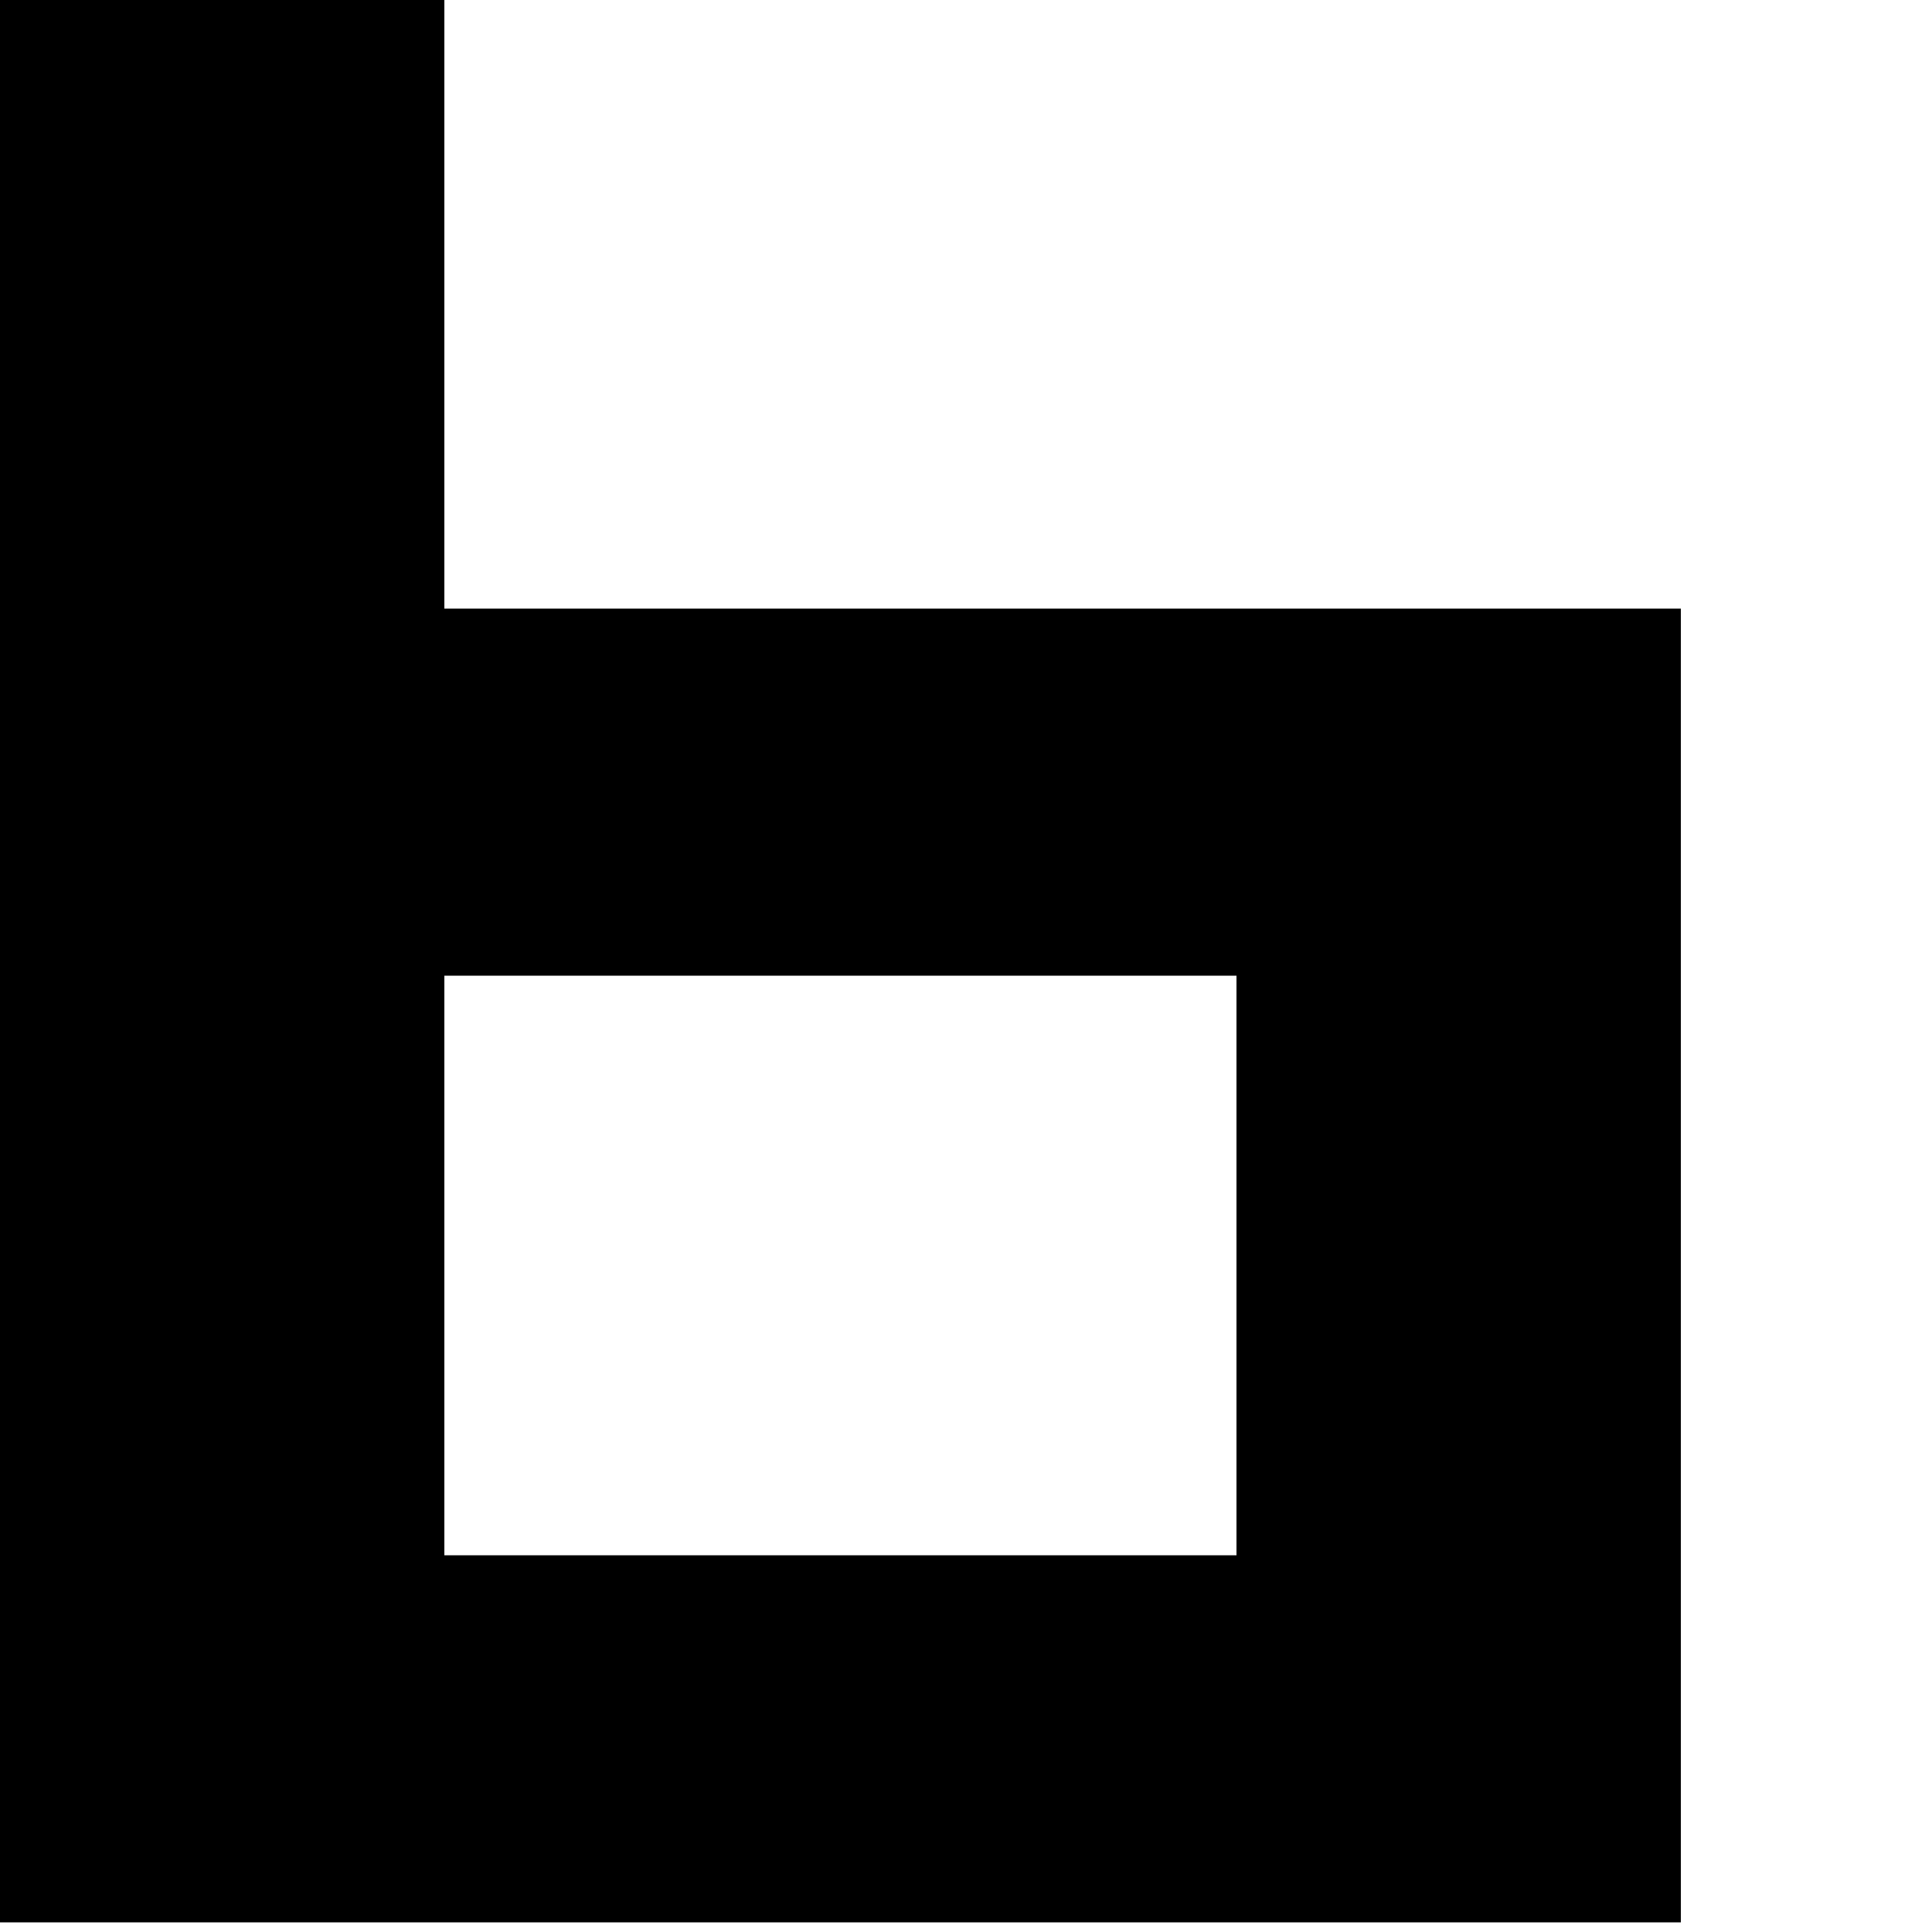 <svg id="biblogo" viewBox="0 0 200 200" height="100%"
  version="1.1"
  xmlns="http://www.w3.org/2000/svg"

>
<clipPath id="cp">
<rect x="0" y="0" width="46" height="199"/>
<rect x="0" y="161" width="174" height="38"/>
<rect x="0" y="63" width="174" height="38"/>
<rect x="128" y="63" width="46" height="136"/>
</clipPath>
<rect x="0" y="0" width="174" height="199" style="clip-path: url(#cp)"/>

</svg>
